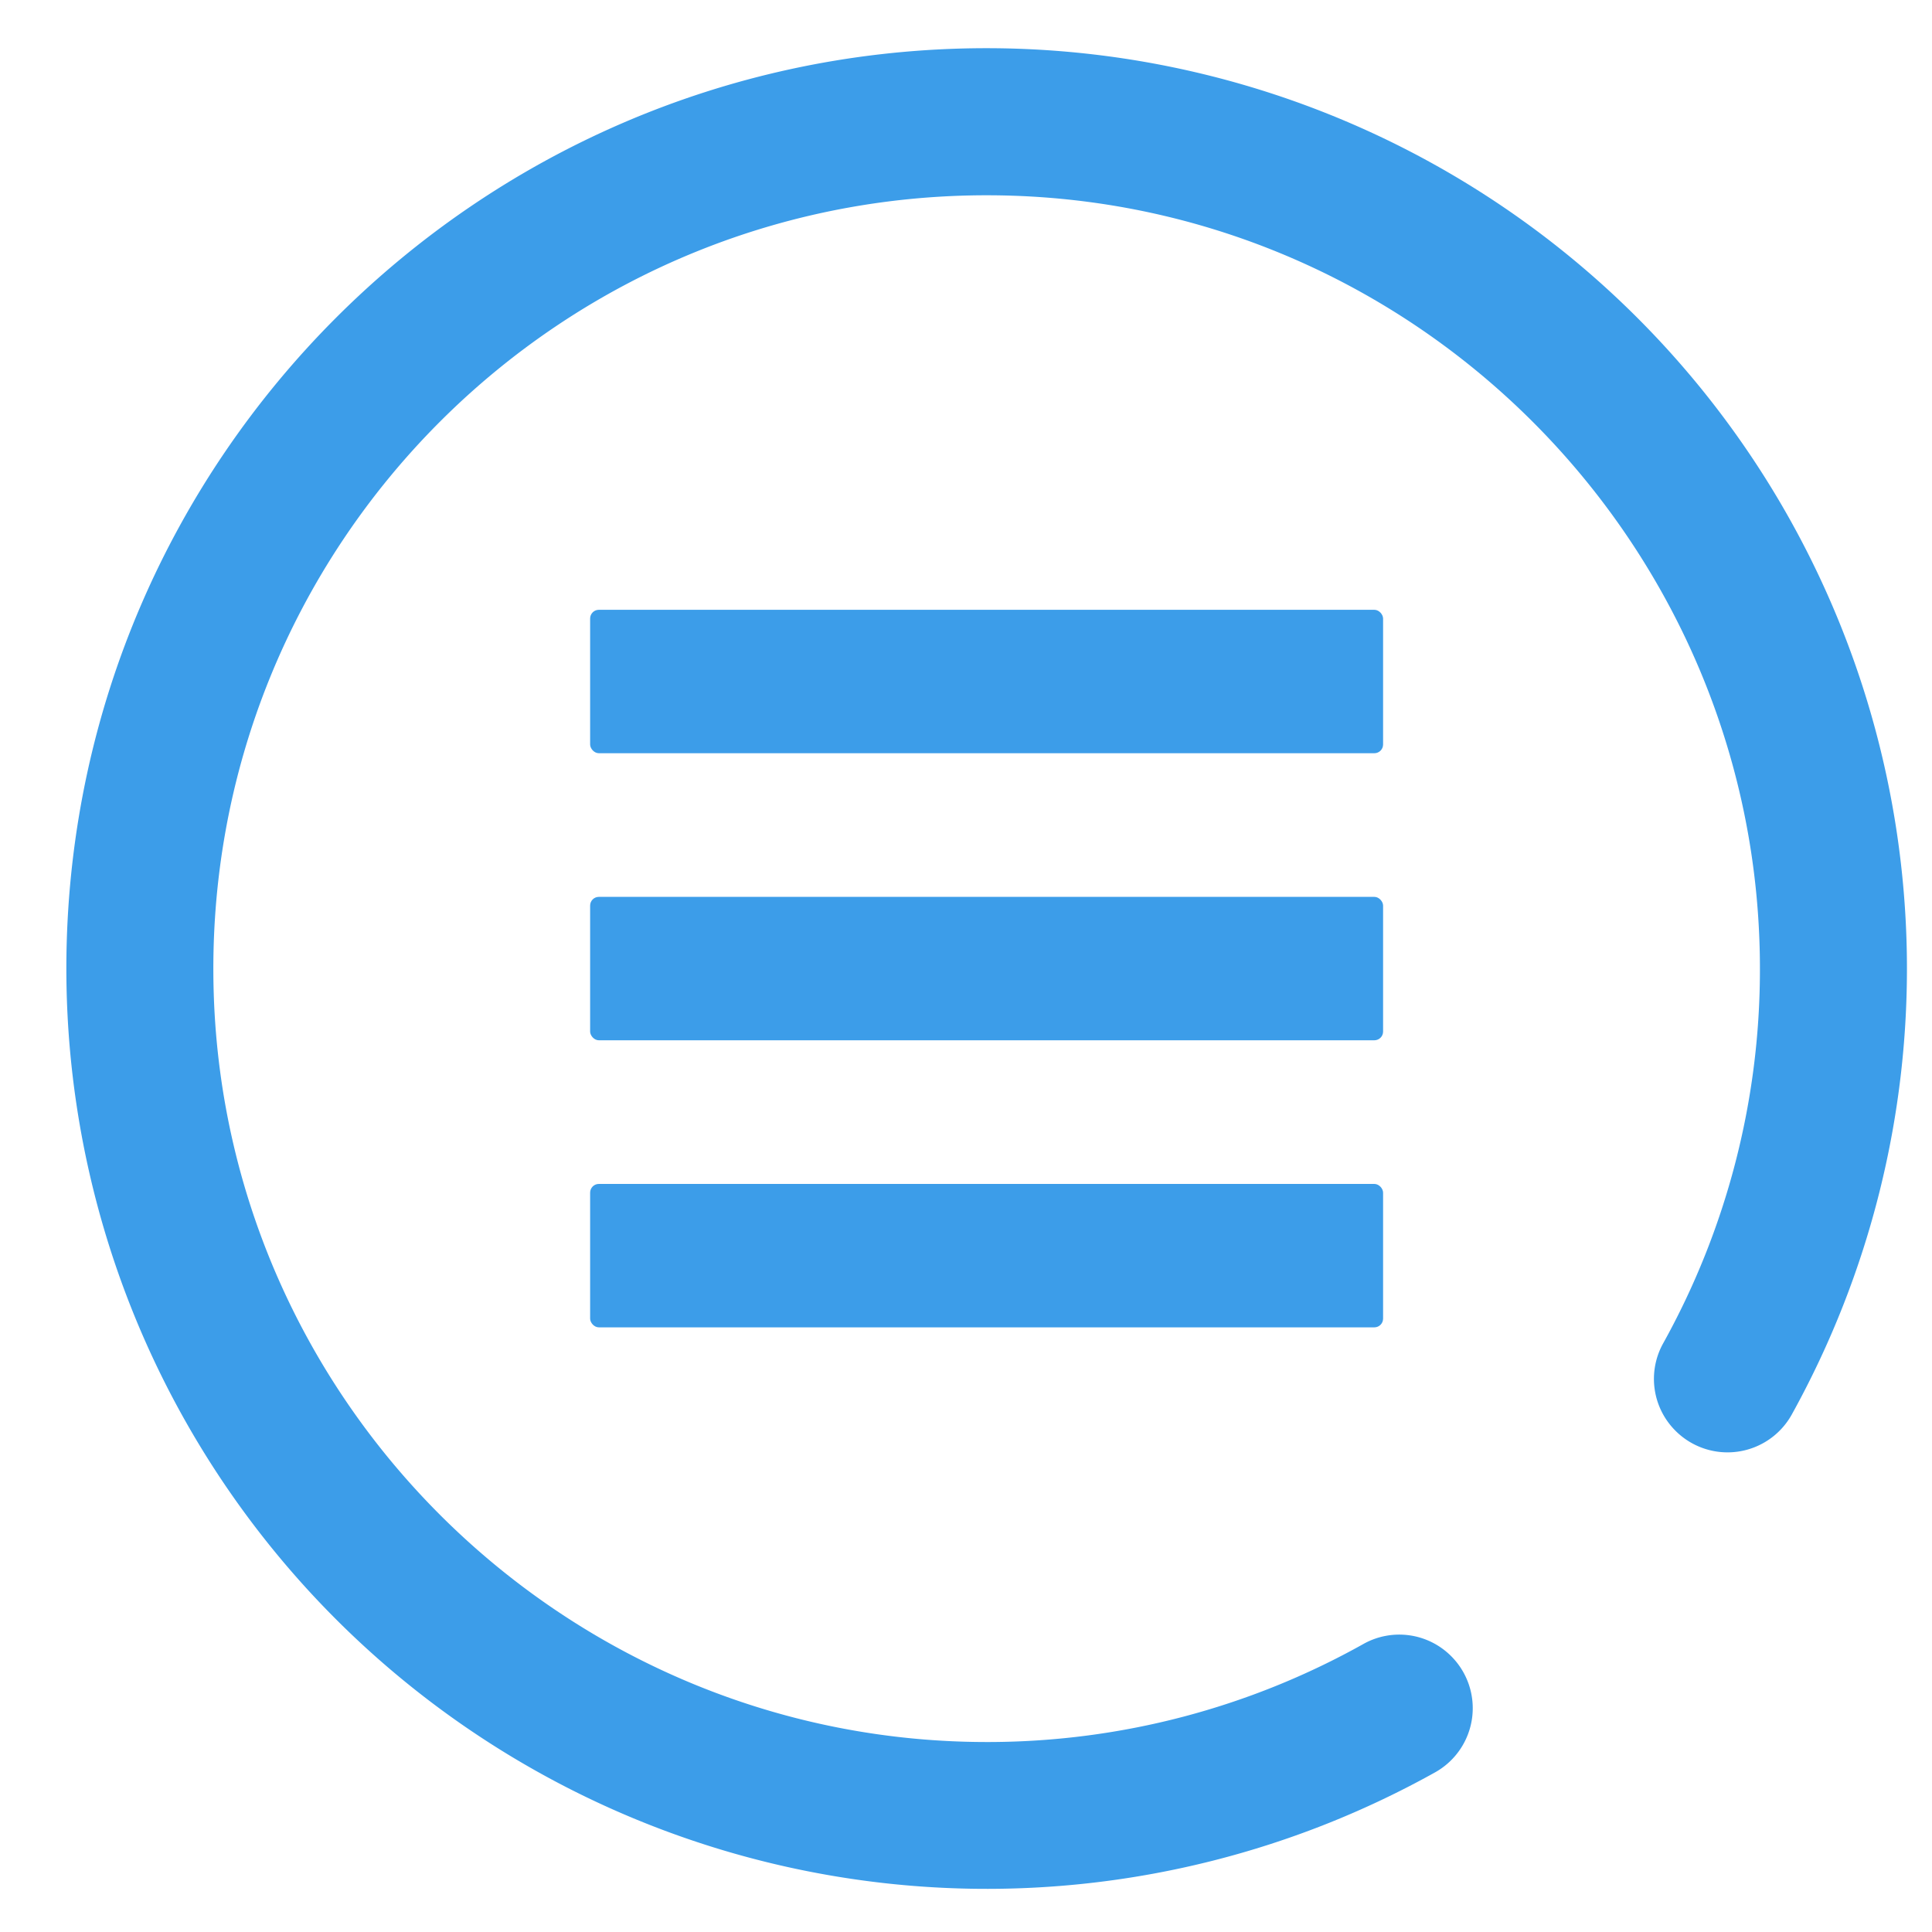<svg xmlns="http://www.w3.org/2000/svg" viewBox="0 0 600 600"><defs><style>.cls-1{fill:#3c9de9;}</style></defs><g id="Layer_6" data-name="Layer 6"><rect class="cls-1" x="183.27" y="189.38" width="246.26" height="44.54" rx="2.71"/><rect class="cls-1" x="183.27" y="278.53" width="246.26" height="44.54" rx="2.71"/><rect class="cls-1" x="183.27" y="367.68" width="246.26" height="44.54" rx="2.71"/><path class="cls-1" d="M423.53,510.49A238.93,238.93,0,0,1,307.59,541C177.9,541.58,70.48,438.23,66.38,308.61,62,169.8,175.41,56.37,314.22,60.77,443.65,64.88,546.93,172,546.56,301.51a239,239,0,0,1-30.08,115.73,22.73,22.73,0,0,0,3.87,27.11h0a22.82,22.82,0,0,0,36.07-5A285.87,285.87,0,0,0,302,15C147.65,17.36,23,142.07,20.64,296.44A285.87,285.87,0,0,0,445.77,550.37a22.83,22.83,0,0,0,4.94-36h0A22.76,22.76,0,0,0,423.53,510.49Z"/></g></svg>